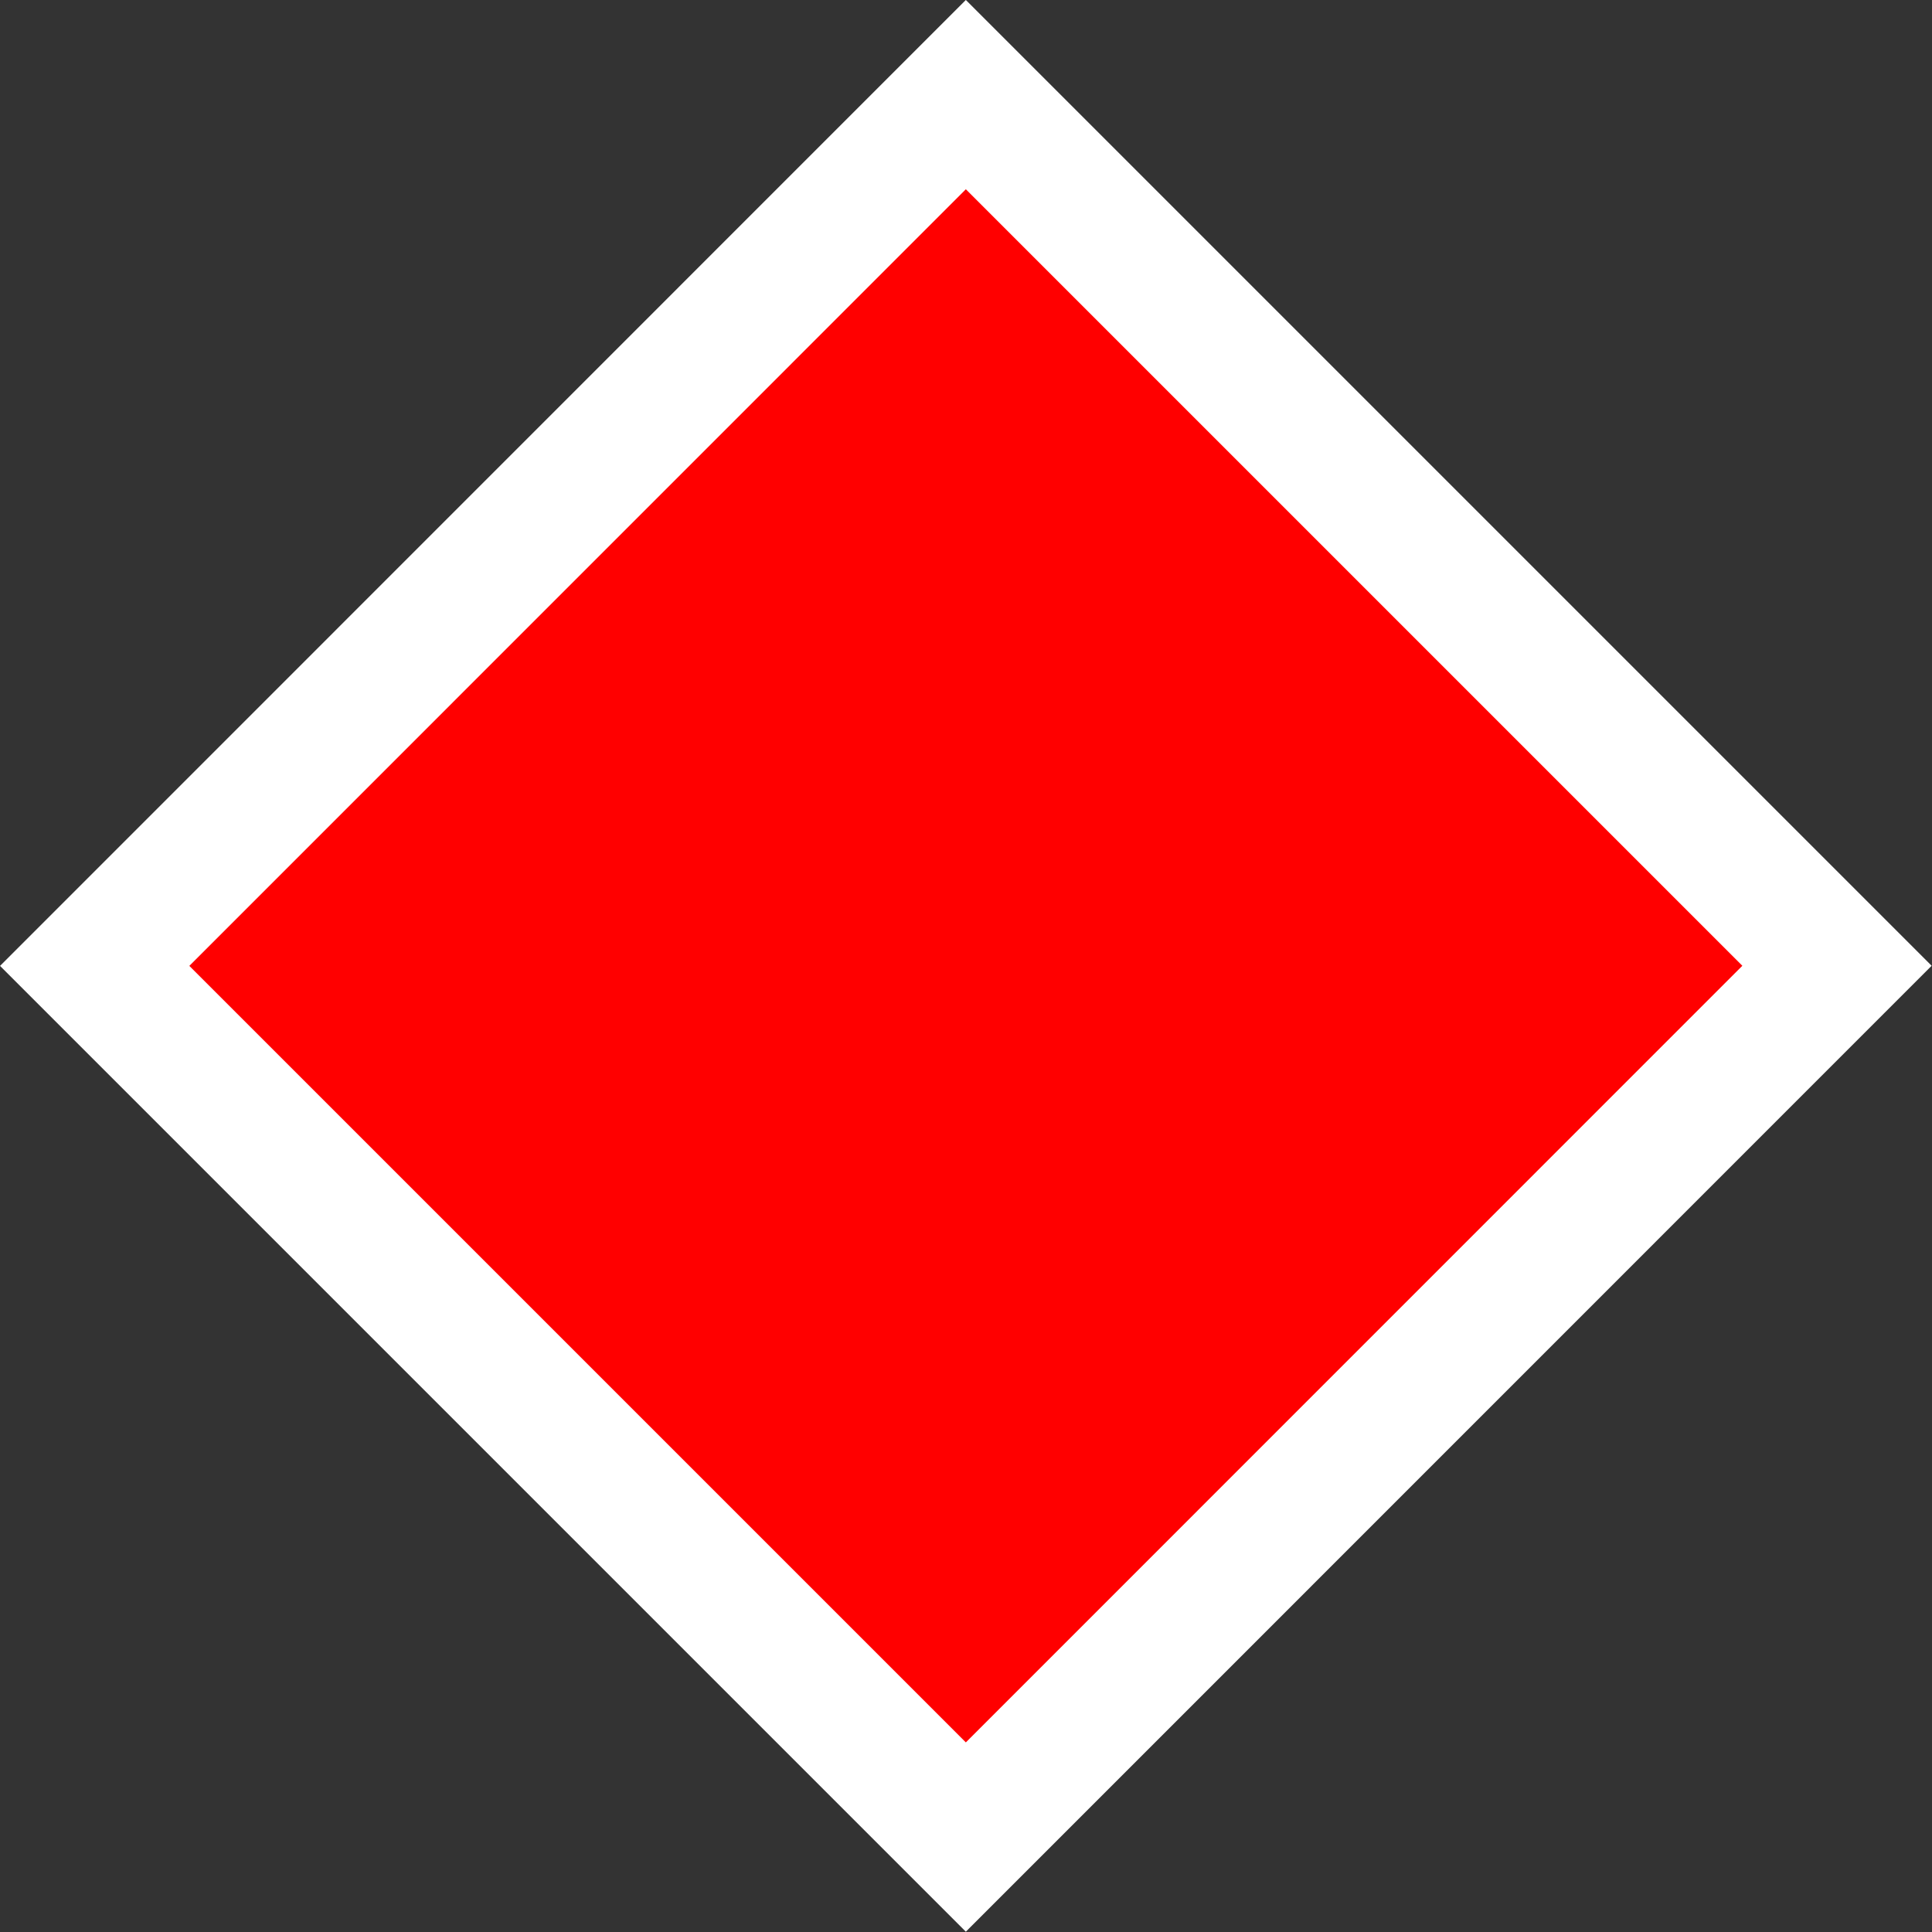 <?xml version="1.0" encoding="UTF-8"?> <!-- Creator: CorelDRAW --> <svg xmlns="http://www.w3.org/2000/svg" xmlns:xlink="http://www.w3.org/1999/xlink" xmlns:xodm="http://www.corel.com/coreldraw/odm/2003" xml:space="preserve" width="30.541mm" height="30.541mm" style="shape-rendering:geometricPrecision; text-rendering:geometricPrecision; image-rendering:optimizeQuality; fill-rule:evenodd; clip-rule:evenodd" viewBox="0 0 37.38 37.38"><rect x="0" y="0" width="37.38" height="37.38" fill="#333333" stroke="none"/> <defs> <style type="text/css"> <![CDATA[ .str0 {stroke:white;stroke-width:2.59;stroke-miterlimit:22.926} .fil0 {fill:red;fill-rule:nonzero} ]]> </style> </defs> <g id="Слой_x0020_1">  <rect class="fil0 str0" transform="matrix(0.707 -7.07107E-001 0.707 0.707 1.832 18.688)" width="23.84" height="23.84"></rect> </g> </svg> 